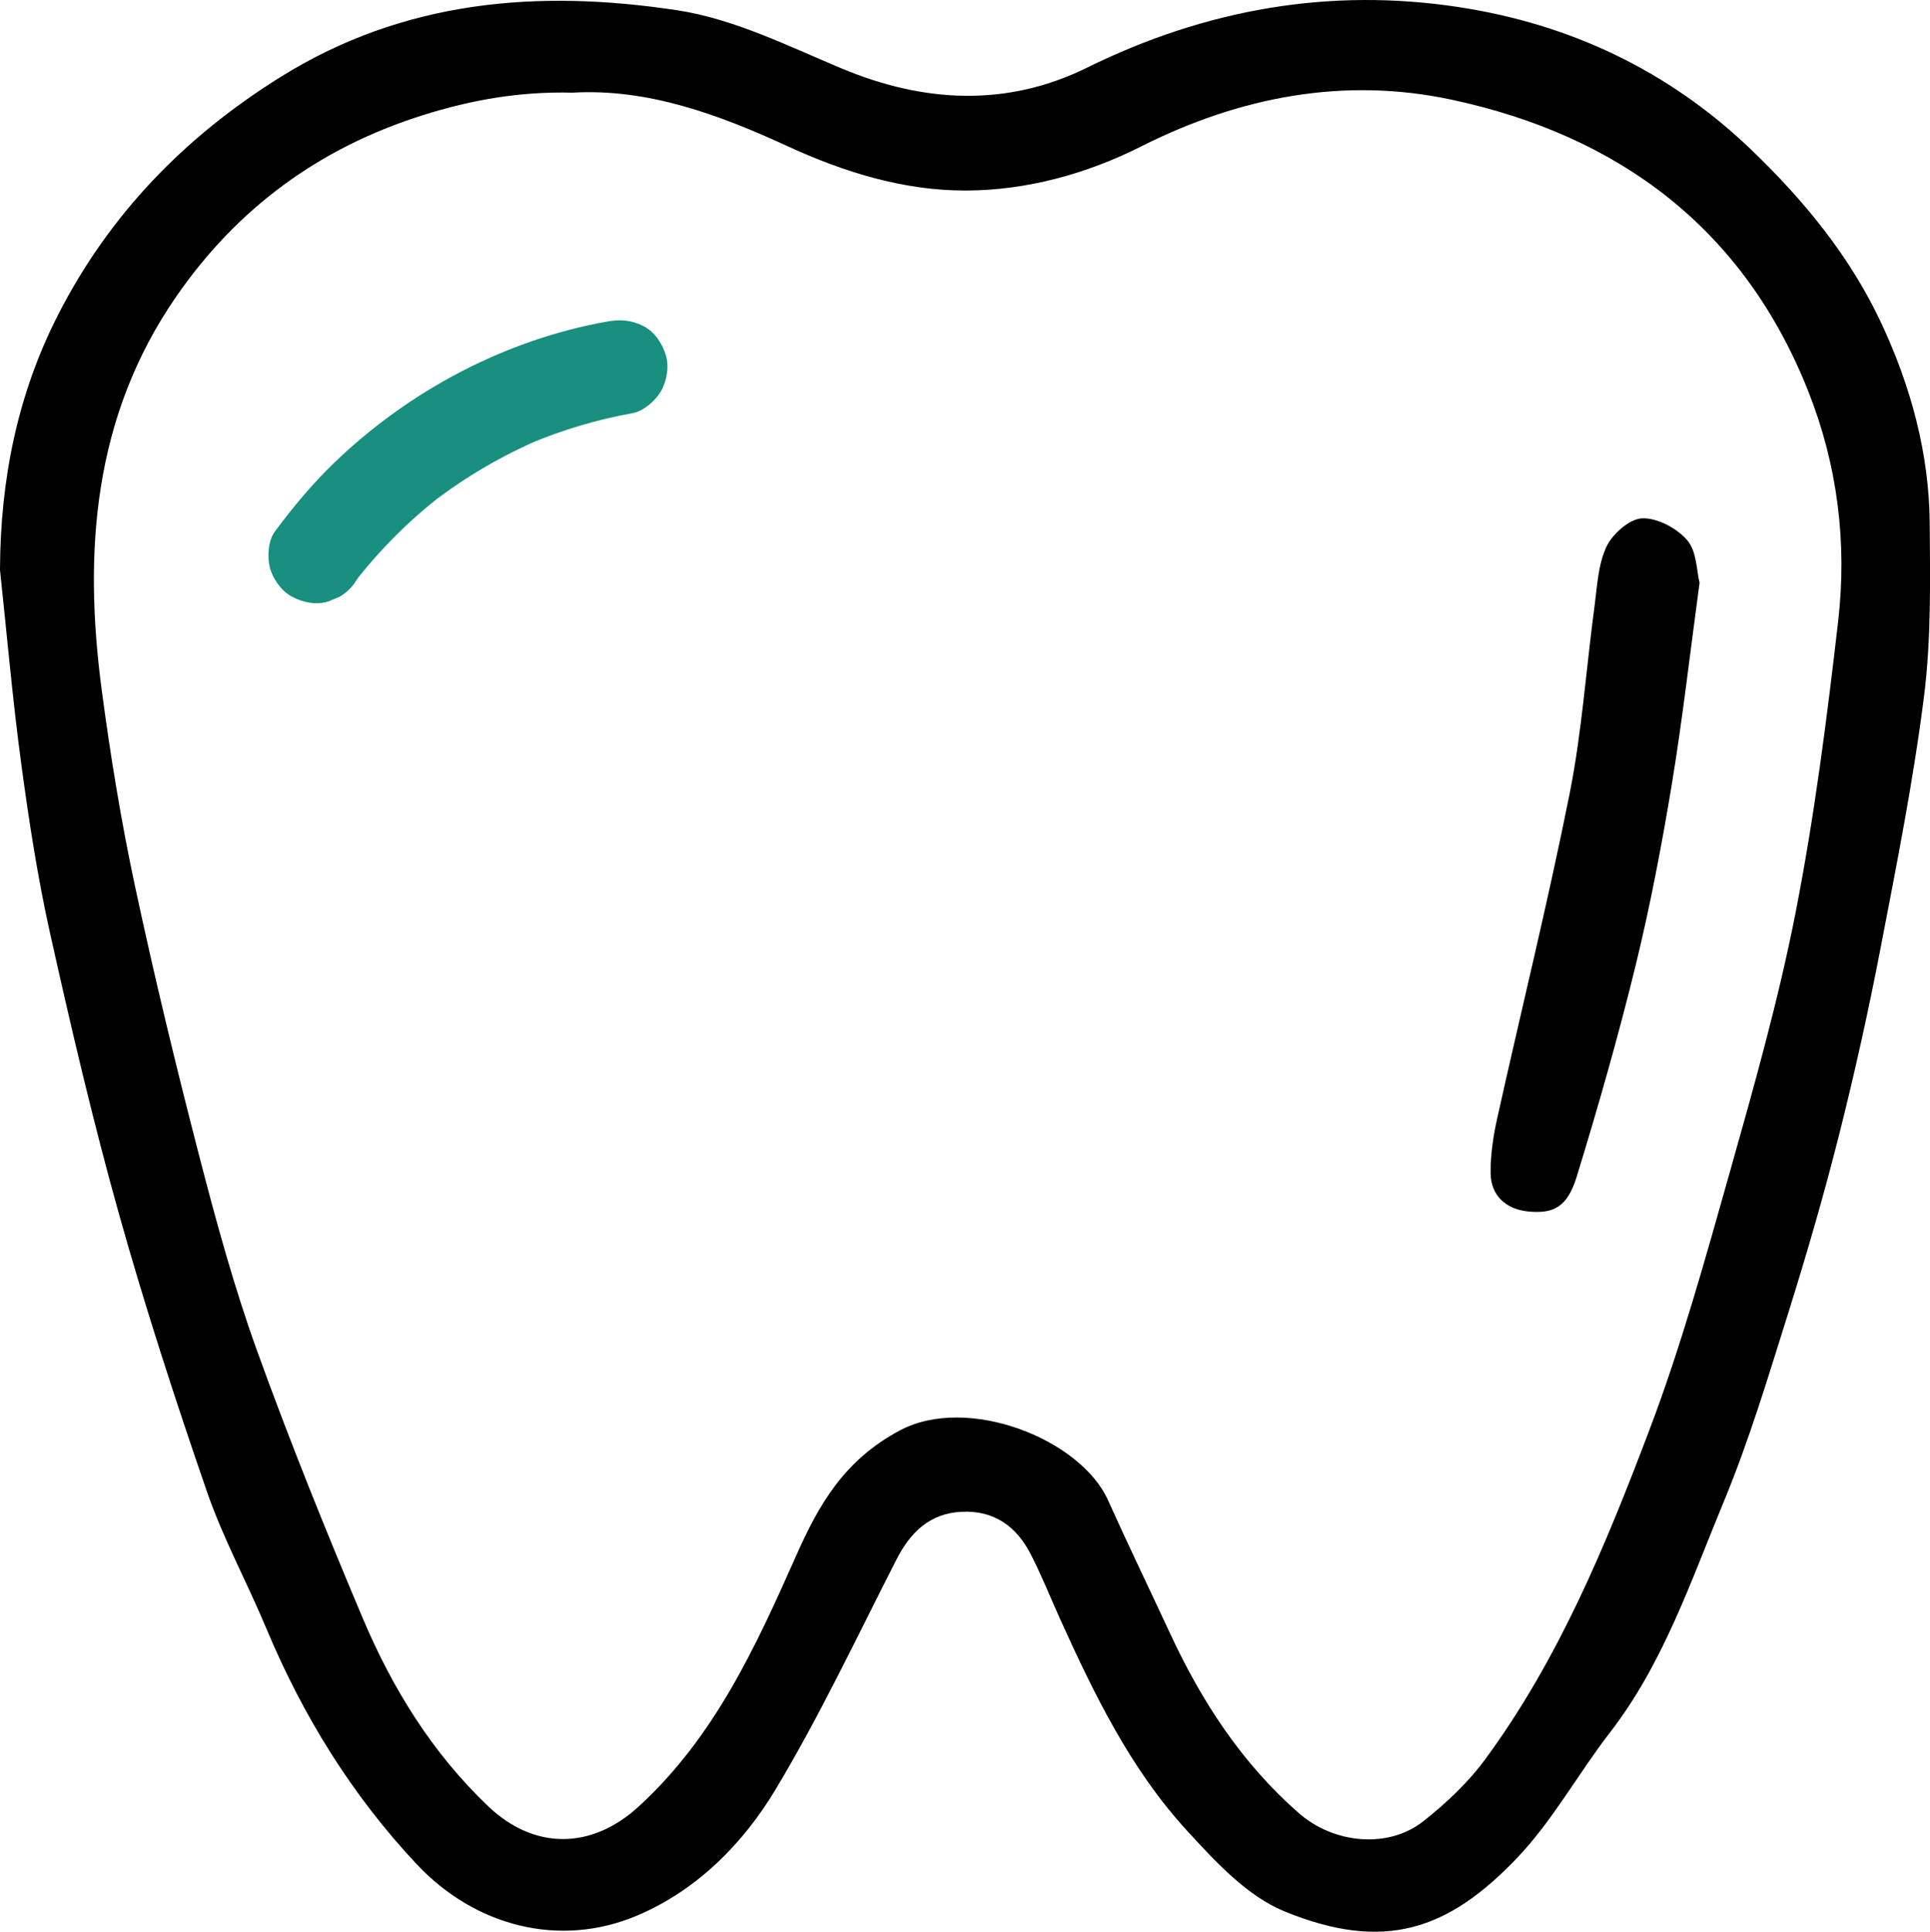 <?xml version="1.0" encoding="UTF-8"?><svg id="Calque_1" xmlns="http://www.w3.org/2000/svg" viewBox="0 0 406.49 406.77"><defs><style>.cls-1{fill:#198f80;}</style></defs><g><path d="m0,119.84c.08-18.96,3.73-36.98,12.3-53.69,10.76-20.98,26.53-37.3,46.72-49.9C85.19-.09,113.58-2.26,142.7,2.17c11.89,1.81,23.31,7.54,34.61,12.26,17.38,7.26,34.81,8.11,51.65-.19C253.96,1.92,280.15-2.68,307.42,1.52c23.23,3.58,43.98,13.31,61.29,29.88,11.3,10.82,21.05,22.71,27.64,36.89,6.14,13.22,9.96,27.21,10.08,41.88.09,12.13.32,24.39-1.19,36.38-2.24,17.76-5.75,35.38-9.14,52.98-2.54,13.21-5.46,26.36-8.75,39.4-3.17,12.55-6.78,25-10.65,37.34-4.23,13.46-8.29,27.04-13.69,40.05-6.91,16.65-12.67,33.94-23.94,48.51-6.69,8.65-12.03,18.5-19.51,26.35-14.47,15.2-27.95,19.94-49.08,11.27-7.86-3.23-14.51-10.47-20.5-17-11.92-12.99-19.58-28.79-26.79-44.73-2.05-4.54-3.89-9.18-6.18-13.6-2.98-5.77-7.73-9.12-14.47-8.79-6.72.33-10.77,4.29-13.72,10.05-8.31,16.25-16.1,32.82-25.48,48.44-6.85,11.41-16.56,21.17-29.04,26.49-16.43,7-34.28,2.28-46.52-10.75-13.68-14.57-23.99-31.27-31.69-49.67-4.03-9.65-9.09-18.92-12.5-28.78-6.66-19.3-12.99-38.75-18.51-58.4-5.47-19.49-10.08-39.23-14.49-58.99-2.64-11.81-4.49-23.83-6.11-35.84-1.84-13.64-3.03-27.36-4.5-41.04ZM120.56,19.51c-11.18-.28-21.31,1.54-31.47,4.73-21.82,6.87-39.13,19.6-52,38.24-17.39,25.19-19.56,53.53-15.67,82.79,1.83,13.81,4.08,27.6,6.99,41.22,4.09,19.15,8.7,38.19,13.61,57.15,3.54,13.67,7.28,27.35,12.06,40.62,6.87,19.05,14.46,37.87,22.34,56.53,6.25,14.78,14.63,28.34,26.41,39.56,9.7,9.23,21.74,9.14,31.65.08,15.95-14.58,24.66-33.59,33.18-52.79,4.79-10.79,10.11-20.17,21.85-26.43,14.23-7.6,38.05,1.76,43.86,14.69,4.22,9.39,8.71,18.66,13.05,28.01,6.64,14.33,15.11,27.34,27.09,37.84,7.43,6.52,18.88,7.59,26.28,1.74,4.79-3.79,9.4-8.12,13-13.01,15.52-21.08,25.43-45.15,34.6-69.36,6.7-17.68,11.77-36.01,16.92-54.23,5.14-18.21,10.31-36.48,13.93-55.02,3.94-20.17,6.55-40.63,8.91-61.07,1.91-16.54-.14-32.92-6.33-48.5-13.63-34.32-39.99-53.8-75.08-61.31-22.57-4.83-44.56-.66-65.38,9.84-11.51,5.8-24.16,9.26-36.94,9.29-12.97.04-25.58-3.83-37.46-9.3-14.63-6.73-29.52-12.23-45.41-11.31Z"/><path d="m357.96,122.7c-2.02,14.87-3.58,28.72-5.85,42.46-2.11,12.77-4.54,25.53-7.61,38.1-3.66,14.96-7.9,29.8-12.42,44.52-1.97,6.41-4.9,7.85-10.26,7.31-4.67-.48-7.83-3.36-7.87-8.09-.03-3.78.53-7.64,1.35-11.34,5.07-22.85,10.71-45.58,15.29-68.53,2.59-12.97,3.47-26.27,5.24-39.41.57-4.27.75-8.85,2.53-12.62,1.28-2.7,4.87-5.87,7.53-5.96,3.2-.11,7.34,2.11,9.5,4.65,2,2.35,1.94,6.46,2.57,8.92Z"/></g><path class="cls-1" d="m75.14,122.05c.39-.52.78-1.05,1.18-1.56l-1.56,2.02c5.28-6.82,11.42-12.93,18.23-18.21l-2.02,1.56c7.04-5.42,14.74-9.93,22.92-13.42l-2.39,1.01c6.98-2.94,14.26-5.12,21.72-6.45,2.34-.42,4.82-2.62,5.98-4.6,1.25-2.14,1.79-5.3,1.01-7.71s-2.28-4.75-4.6-5.98c-2.5-1.32-4.92-1.5-7.71-1.01-21.44,3.81-41.68,14.54-57.35,29.59-4.68,4.49-8.81,9.44-12.67,14.65-1.45,1.95-1.62,5.47-1.01,7.71s2.43,4.83,4.6,5.98c2.32,1.23,5.13,1.84,7.71,1.01l2.39-1.01c1.5-.89,2.7-2.08,3.59-3.59h0Z"/></svg>